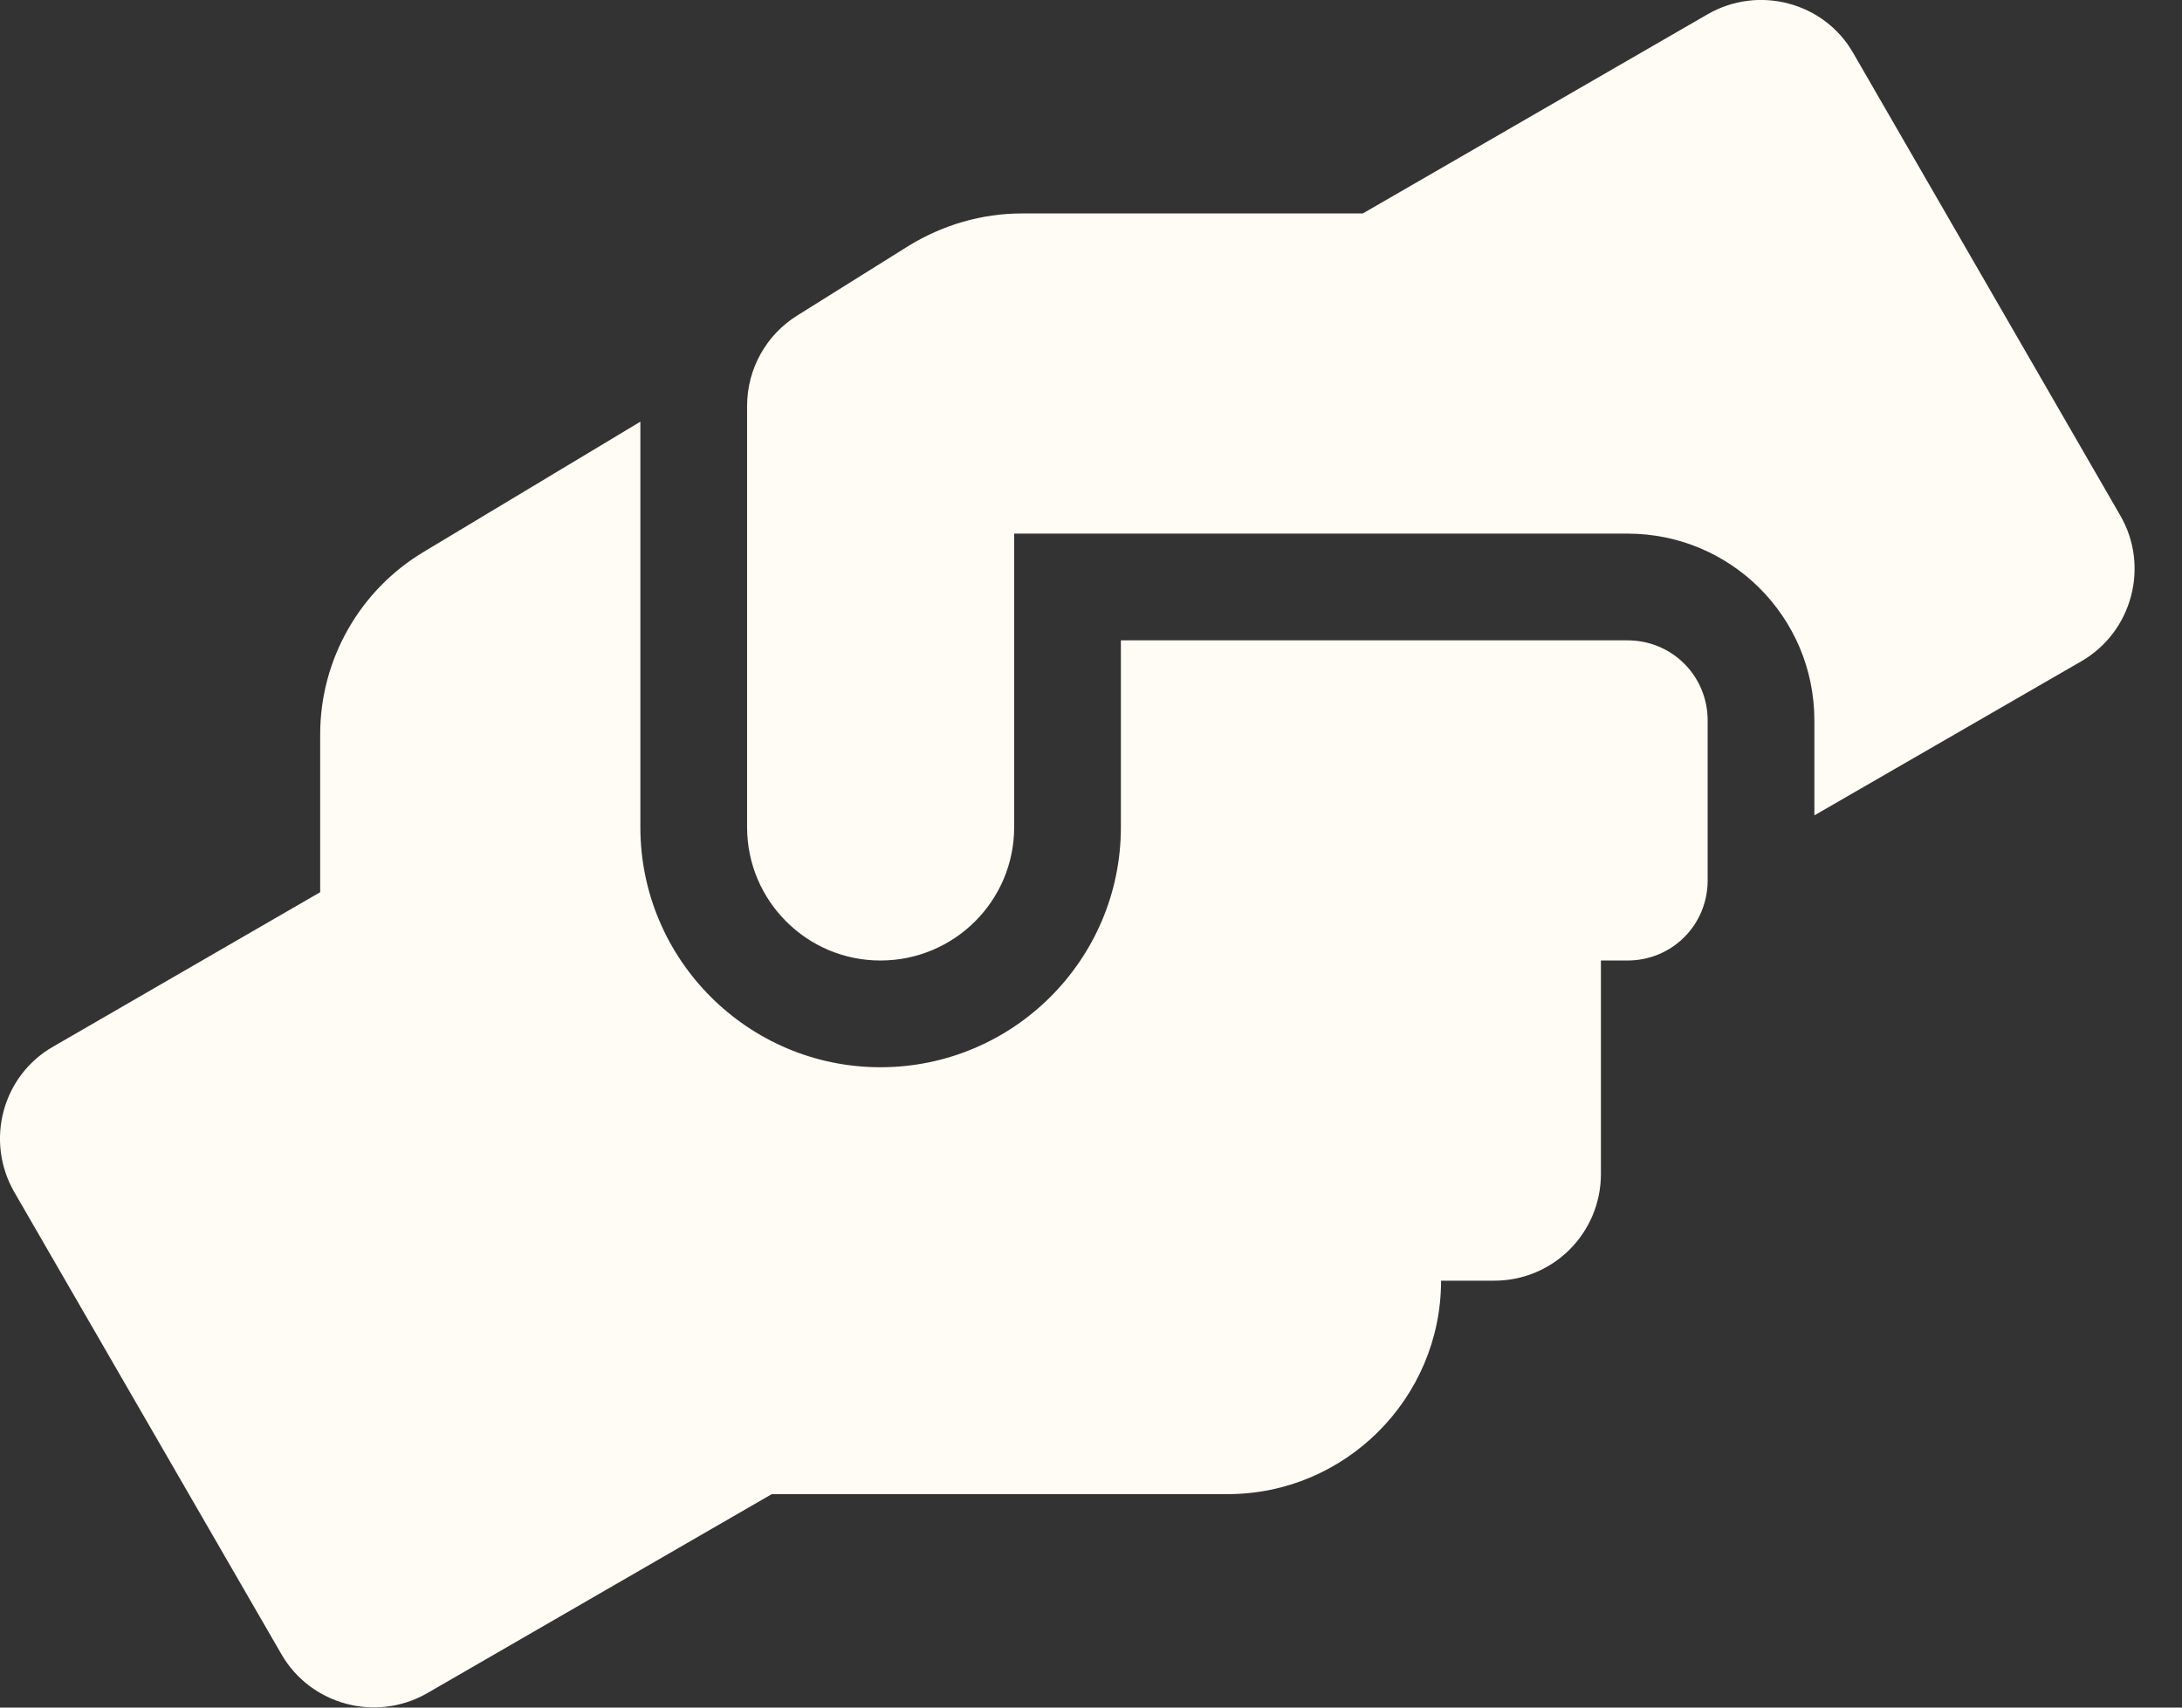 <svg xmlns="http://www.w3.org/2000/svg" viewBox="0 0 46 36" width="46" height="36">
	<rect x="0" y="0" width="46" height="36" fill="#333333" stroke="none"/>
	<defs>
		<clipPath clipPathUnits="userSpaceOnUse" id="cp1">
			<path d="M-728 -1936L638 -1936L638 1881L-728 1881Z" />
		</clipPath>
	</defs>
	<style>
		tspan { white-space:pre }
		.shp0 { fill: #fffbf5 } 
	</style>
	<g id="custom – 11" clip-path="url(#cp1)">
		<path id="Icon awesome-hands-helping" class="shp0" d="M34.31 13.5L23.63 13.5L23.63 17.44C23.63 20.23 21.36 22.5 18.56 22.5C15.77 22.5 13.5 20.23 13.5 17.44L13.5 8.89L8.94 11.63C7.58 12.44 6.75 13.91 6.75 15.48L6.75 18.81L1.13 22.06C0.05 22.67 -0.32 24.05 0.3 25.13L5.93 34.87C6.55 35.95 7.93 36.31 9 35.7L16.27 31.5L25.88 31.5C28.36 31.5 30.38 29.48 30.38 27L31.5 27C32.75 27 33.75 25.99 33.75 24.75L33.75 20.25L34.31 20.25C35.25 20.25 36 19.5 36 18.56L36 15.19C36 14.25 35.25 13.5 34.31 13.5ZM44.7 10.87L39.07 1.12C38.46 0.05 37.08 -0.32 36 0.3L28.73 4.5L21.54 4.5C20.7 4.5 19.88 4.74 19.16 5.18L16.81 6.65C16.15 7.06 15.75 7.78 15.75 8.56L15.75 17.44C15.75 18.99 17.01 20.25 18.56 20.25C20.12 20.25 21.38 18.99 21.38 17.44L21.38 11.25L34.31 11.25C36.49 11.25 38.25 13.01 38.25 15.19L38.25 17.19L43.88 13.94C44.95 13.32 45.32 11.94 44.7 10.87L44.7 10.87Z" />
	</g>
</svg>